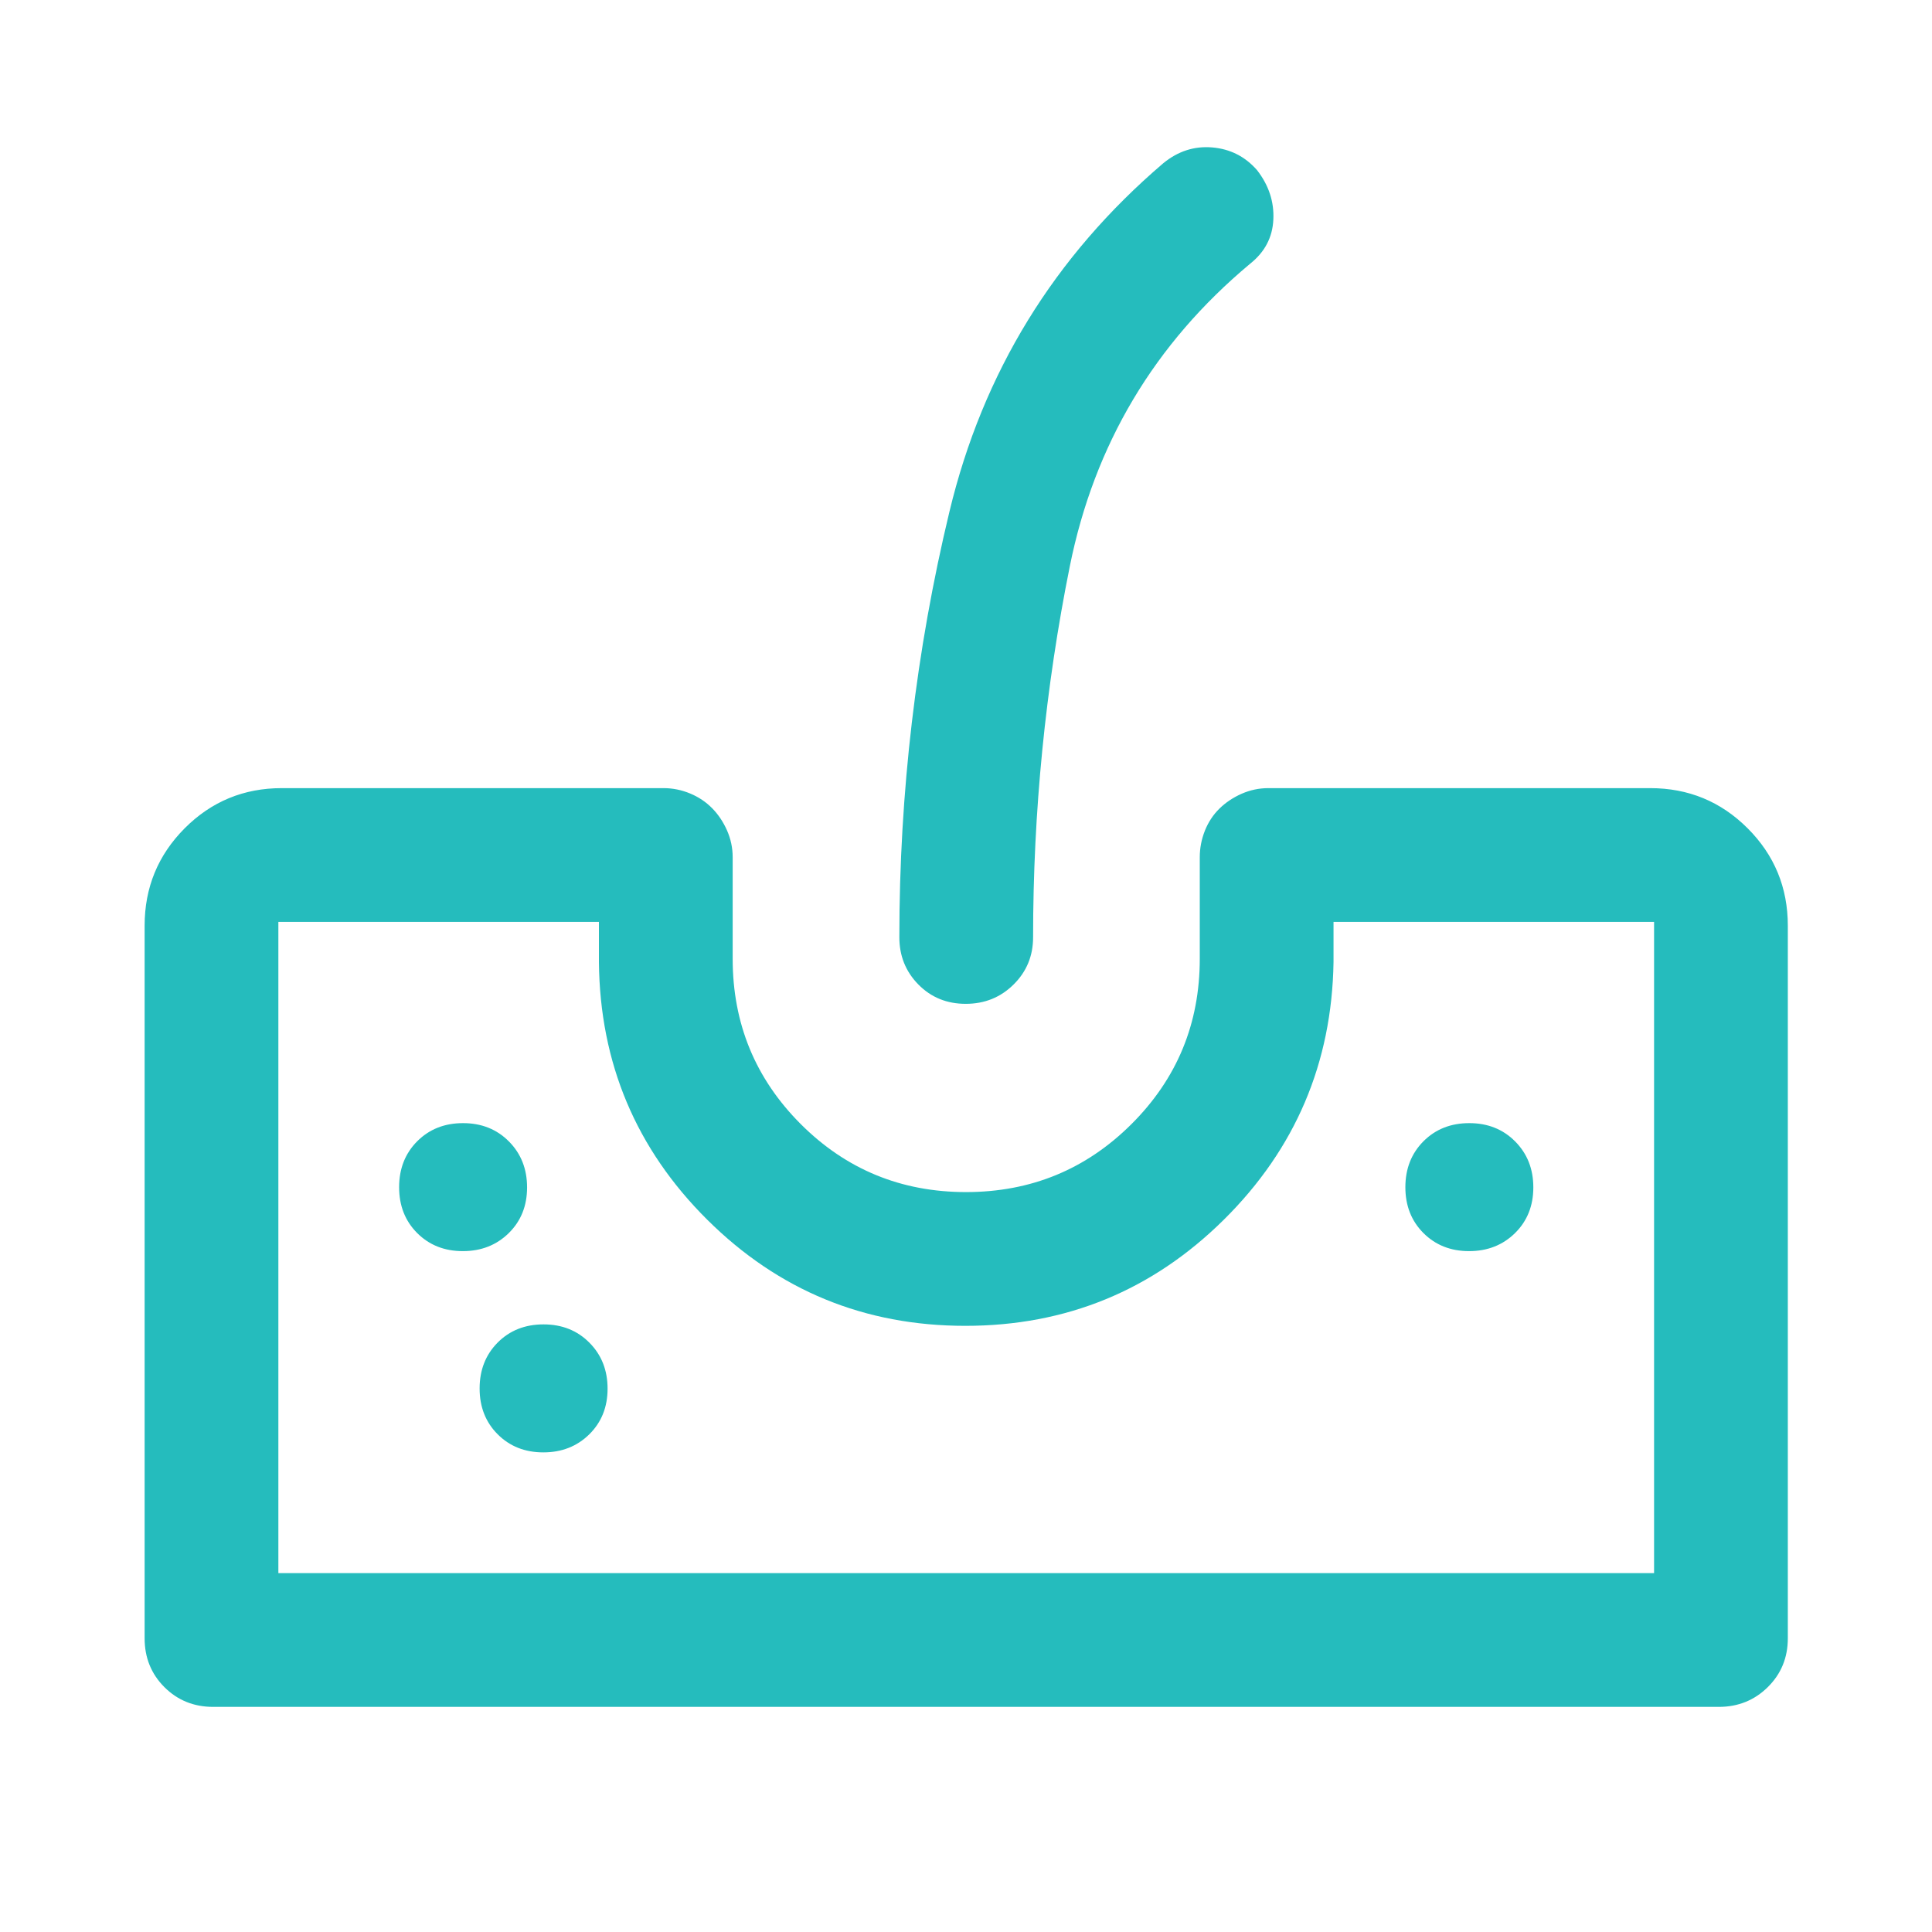 <?xml version="1.0" encoding="UTF-8"?>
<svg xmlns="http://www.w3.org/2000/svg" width="48" height="48" viewBox="0 0 48 48" fill="none">
  <path d="M5.296 42.407C4.816 42.407 4.412 42.243 4.084 41.916C3.757 41.588 3.593 41.184 3.593 40.703V23C3.593 22.052 3.925 21.245 4.588 20.579C5.251 19.914 6.055 19.581 7 19.581H16.488C16.714 19.581 16.934 19.626 17.146 19.714C17.359 19.803 17.541 19.925 17.694 20.081C17.846 20.236 17.969 20.42 18.063 20.632C18.156 20.844 18.203 21.065 18.203 21.297V23.82C18.203 25.431 18.767 26.799 19.894 27.927C21.021 29.054 22.39 29.617 24 29.617C25.611 29.617 26.982 29.054 28.112 27.927C29.243 26.799 29.808 25.431 29.808 23.82V21.297C29.808 21.07 29.851 20.851 29.935 20.638C30.02 20.426 30.14 20.243 30.296 20.09C30.451 19.938 30.635 19.815 30.847 19.721C31.059 19.628 31.28 19.581 31.512 19.581H41C41.948 19.581 42.755 19.914 43.42 20.579C44.086 21.245 44.418 22.052 44.418 23V40.703C44.418 41.184 44.252 41.588 43.92 41.916C43.589 42.243 43.183 42.407 42.703 42.407H5.296ZM6.916 39.084H41.095V22.904H33.131V23.904C33.091 26.41 32.183 28.543 30.407 30.302C28.631 32.06 26.49 32.94 23.983 32.94C21.477 32.94 19.339 32.06 17.57 30.302C15.801 28.543 14.904 26.41 14.88 23.904V22.904H6.916V39.084ZM23.993 24.94C23.524 24.94 23.132 24.78 22.817 24.46C22.502 24.14 22.344 23.749 22.344 23.285C22.344 19.687 22.759 16.162 23.589 12.71C24.418 9.257 26.19 6.371 28.904 4.053C29.269 3.755 29.674 3.625 30.119 3.663C30.564 3.701 30.935 3.889 31.231 4.227C31.522 4.602 31.657 5.011 31.636 5.454C31.616 5.897 31.423 6.264 31.057 6.554C28.681 8.538 27.189 11.042 26.58 14.065C25.972 17.087 25.667 20.16 25.667 23.285C25.667 23.749 25.506 24.14 25.182 24.46C24.859 24.78 24.463 24.94 23.993 24.94ZM11.499 31.084C11.957 31.084 12.337 30.934 12.641 30.635C12.944 30.336 13.095 29.958 13.095 29.5C13.095 29.043 12.945 28.662 12.644 28.359C12.344 28.056 11.963 27.904 11.504 27.904C11.044 27.904 10.664 28.055 10.365 28.355C10.066 28.656 9.916 29.036 9.916 29.496C9.916 29.956 10.066 30.336 10.365 30.635C10.664 30.934 11.042 31.084 11.499 31.084ZM13.499 36.084C13.957 36.084 14.337 35.934 14.641 35.635C14.944 35.336 15.095 34.958 15.095 34.501C15.095 34.043 14.945 33.662 14.644 33.359C14.344 33.056 13.963 32.904 13.504 32.904C13.044 32.904 12.664 33.055 12.365 33.355C12.066 33.656 11.916 34.036 11.916 34.496C11.916 34.956 12.066 35.336 12.365 35.635C12.664 35.934 13.042 36.084 13.499 36.084ZM36.499 31.084C36.957 31.084 37.337 30.934 37.641 30.635C37.944 30.336 38.095 29.958 38.095 29.5C38.095 29.043 37.945 28.662 37.644 28.359C37.344 28.056 36.963 27.904 36.504 27.904C36.044 27.904 35.664 28.055 35.365 28.355C35.066 28.656 34.916 29.036 34.916 29.496C34.916 29.956 35.066 30.336 35.365 30.635C35.664 30.934 36.042 31.084 36.499 31.084Z" fill="#25BCBD"></path>
</svg>
